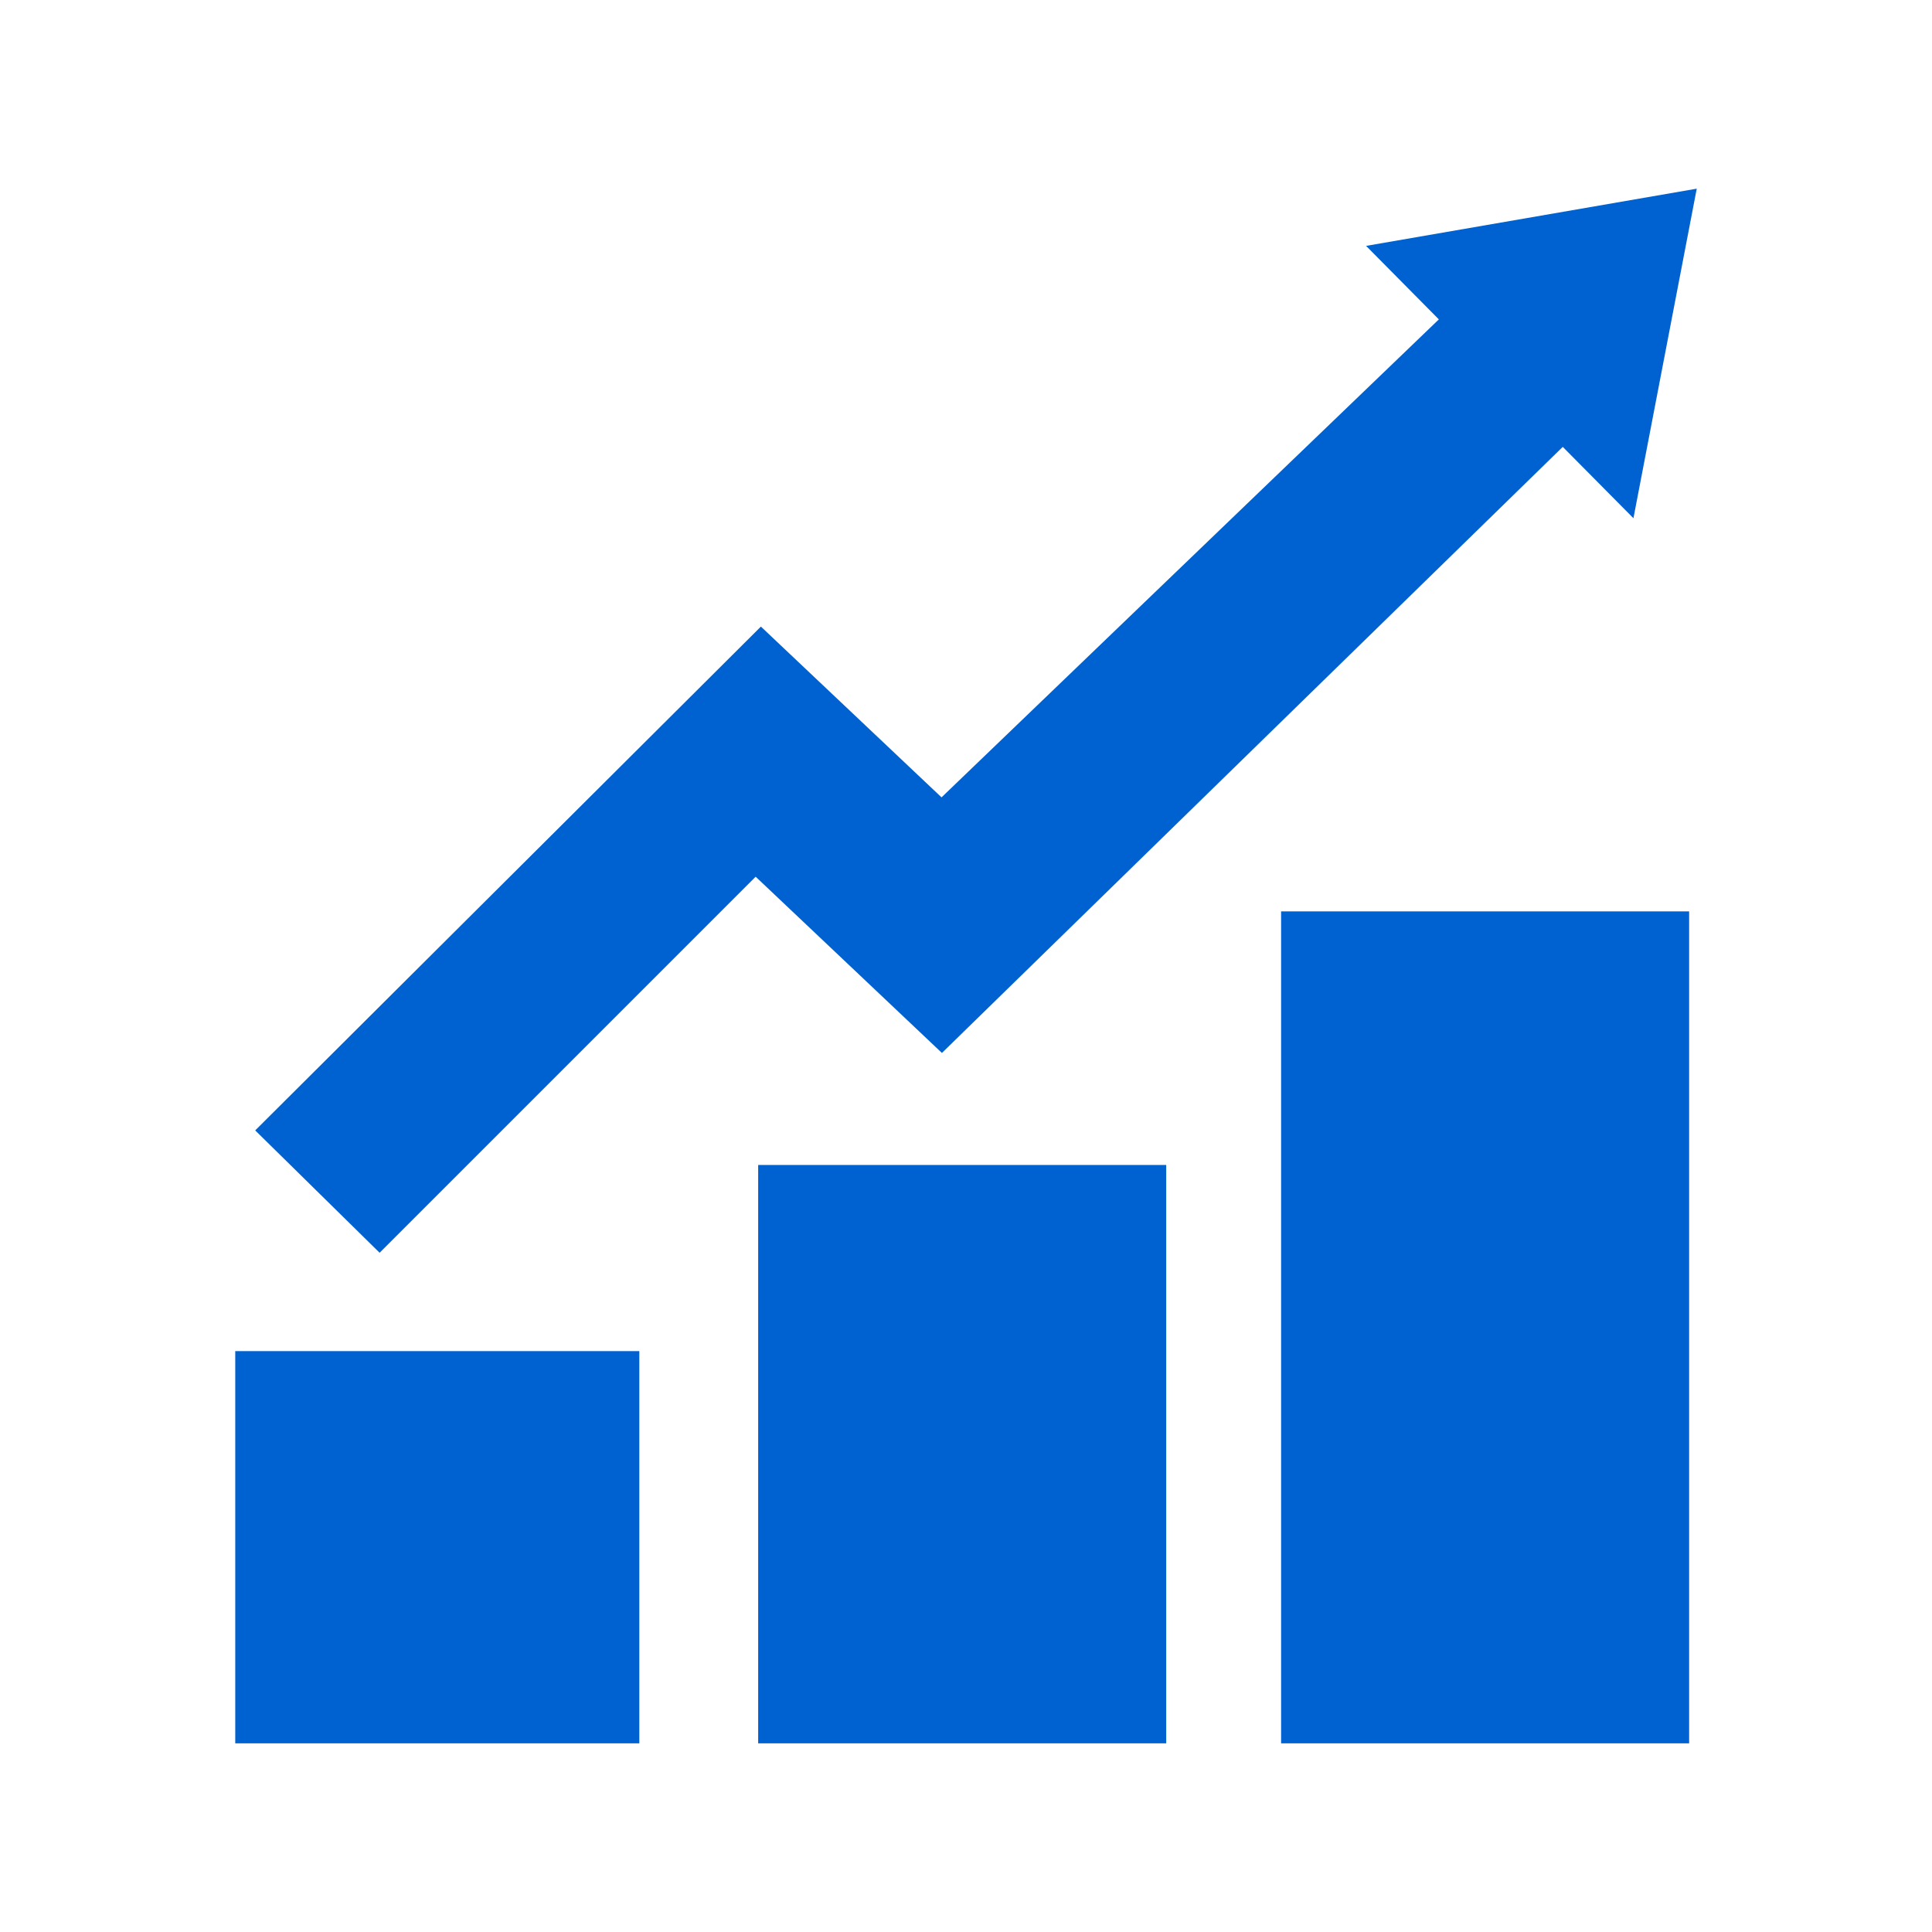 <?xml version="1.0" encoding="utf-8"?>


<!-- The icon can be used freely in both personal and commercial projects with no attribution required, but always appreciated. 
You may NOT sub-license, resell, rent, redistribute or otherwise transfer the icon without express written permission from iconmonstr.com -->

<!DOCTYPE svg PUBLIC "-//W3C//DTD SVG 1.1//EN" "http://www.w3.org/Graphics/SVG/1.1/DTD/svg11.dtd">

<svg version="1.1" xmlns="http://www.w3.org/2000/svg" xmlns:xlink="http://www.w3.org/1999/xlink" x="0px" y="0px"

	 width="512px" height="512px" fill="#0062D0" viewBox="0 0 512 512" enable-background="new 0 0 512 512" xml:space="preserve">

<path id="bar_chart_4_icon" d="M169.428,462H62.344V358.065h107.084V462z M309.058,308.723H200.923V462h108.135V308.723

	z M447.637,241.533H339.503V462h108.134V241.533z M449.656,50l-87.63,15.162l19.284,19.479L249.515,211.308l-47.869-45.256

	L67.632,299.57l32.968,32.423l99.658-99.654l49.362,46.705l164.53-160.616l18.73,18.906L449.656,50z"/>

</svg>

